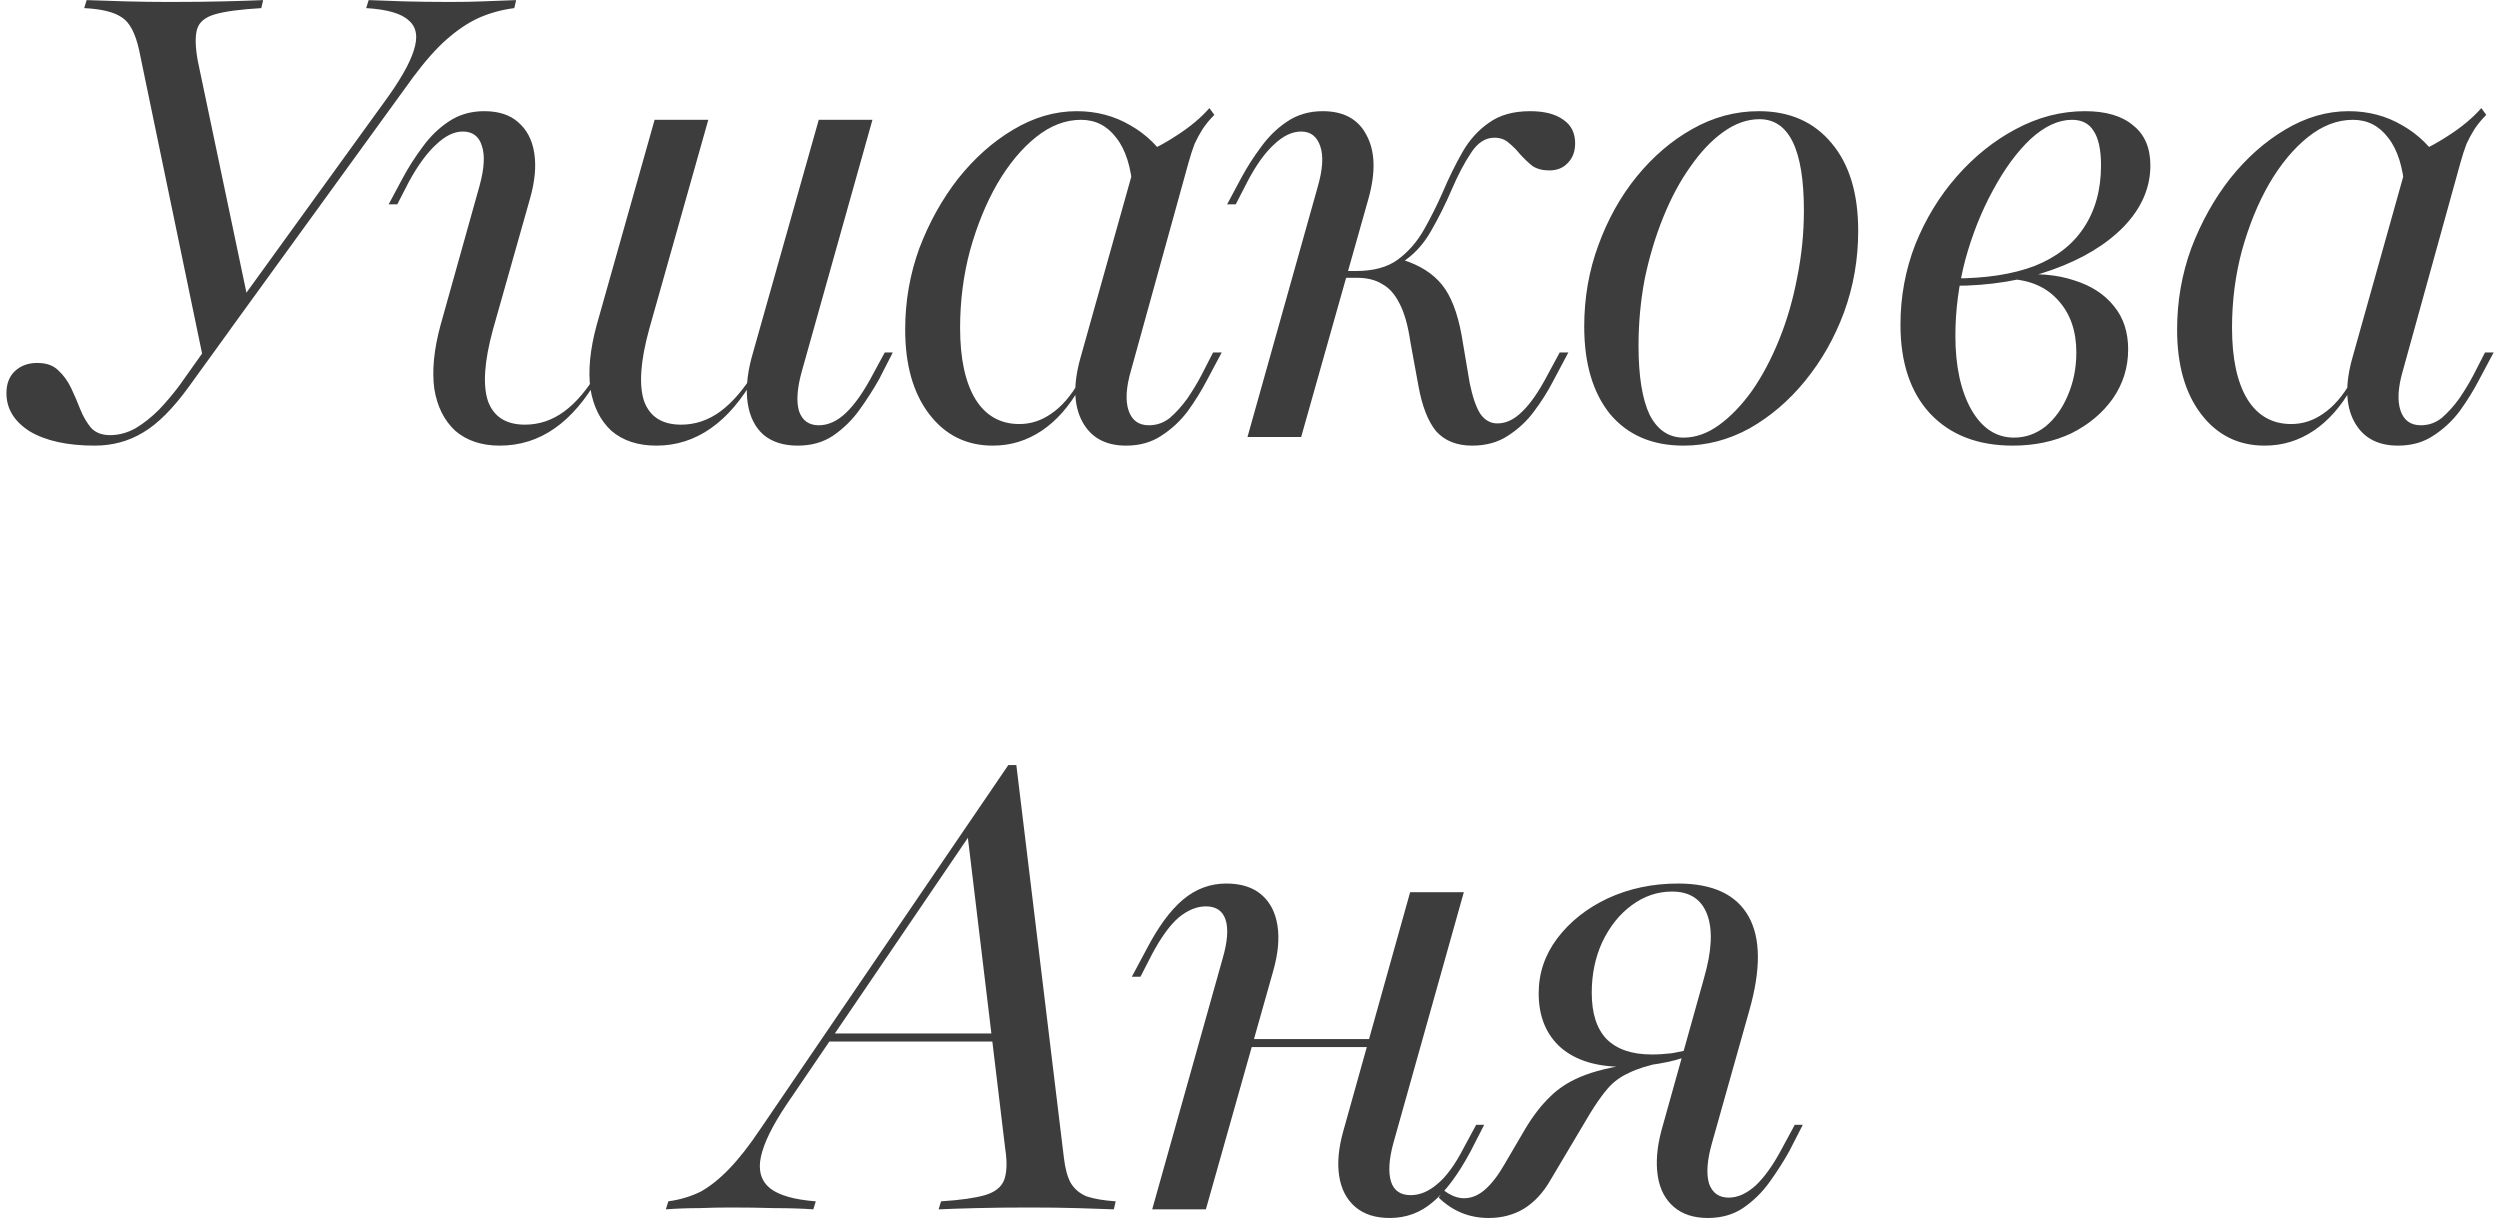 <?xml version="1.0" encoding="UTF-8"?> <svg xmlns="http://www.w3.org/2000/svg" width="246" height="120" viewBox="0 0 246 120" fill="none"><path d="M20.064 35.653L13.688 4.928C13.324 3.269 12.757 2.196 11.988 1.71C11.219 1.184 9.984 0.88 8.284 0.799L8.527 0.01C9.66 0.051 10.915 0.091 12.291 0.132C13.708 0.172 15.165 0.192 16.663 0.192C18.728 0.192 20.549 0.172 22.128 0.132C23.707 0.091 24.962 0.051 25.893 0.01L25.711 0.799C23.646 0.921 22.128 1.123 21.157 1.407C20.185 1.69 19.598 2.176 19.396 2.864C19.193 3.552 19.213 4.584 19.456 5.961L24.375 29.399L23.464 29.884L37.733 10.15C39.312 8.005 40.304 6.285 40.708 4.989C41.154 3.653 40.992 2.662 40.223 2.014C39.494 1.326 38.097 0.921 36.033 0.799L36.276 0.01C37.166 0.051 38.3 0.091 39.676 0.132C41.093 0.172 42.651 0.192 44.352 0.192C45.485 0.192 46.558 0.172 47.57 0.132C48.582 0.091 49.655 0.051 50.788 0.01L50.606 0.799C49.351 0.961 48.177 1.285 47.084 1.771C46.032 2.257 44.979 2.965 43.927 3.896C42.915 4.787 41.822 6.021 40.648 7.6L20.306 35.653H20.064ZM9.316 43.85C6.644 43.85 4.519 43.385 2.94 42.453C1.402 41.482 0.633 40.227 0.633 38.689C0.633 37.758 0.916 37.029 1.483 36.503C2.05 35.977 2.779 35.714 3.669 35.714C4.56 35.714 5.248 35.956 5.734 36.442C6.26 36.928 6.685 37.515 7.009 38.203C7.333 38.891 7.636 39.6 7.92 40.328C8.203 41.017 8.547 41.603 8.952 42.089C9.397 42.575 10.024 42.818 10.834 42.818C11.684 42.818 12.514 42.595 13.324 42.15C14.133 41.664 14.902 41.057 15.631 40.328C16.36 39.559 17.028 38.77 17.635 37.96L21.946 31.888L22.735 32.313L18.606 38.021C17.028 40.207 15.51 41.725 14.052 42.575C12.636 43.425 11.057 43.85 9.316 43.85ZM49.173 43.85C47.392 43.85 45.934 43.364 44.801 42.393C43.708 41.381 43.02 40.005 42.736 38.264C42.494 36.483 42.696 34.398 43.344 32.01L47.169 18.348C47.655 16.607 47.736 15.271 47.412 14.34C47.129 13.409 46.501 12.944 45.53 12.944C44.679 12.944 43.809 13.368 42.919 14.219C42.028 15.028 41.138 16.243 40.247 17.862L39.093 20.108H38.243L39.64 17.497C40.206 16.445 40.854 15.433 41.583 14.461C42.312 13.45 43.161 12.62 44.133 11.972C45.145 11.284 46.319 10.94 47.655 10.94C49.072 10.94 50.185 11.304 50.995 12.033C51.844 12.761 52.371 13.773 52.573 15.069C52.776 16.364 52.634 17.862 52.148 19.562L48.505 32.435C47.655 35.552 47.493 37.9 48.019 39.478C48.586 41.017 49.8 41.786 51.662 41.786C53.039 41.786 54.314 41.361 55.488 40.511C56.702 39.62 57.815 38.304 58.827 36.564L58.888 37.11C57.633 39.337 56.196 41.017 54.577 42.15C52.958 43.283 51.156 43.85 49.173 43.85ZM64.596 43.85C62.774 43.85 61.297 43.364 60.163 42.393C59.07 41.381 58.382 40.005 58.099 38.264C57.856 36.483 58.058 34.398 58.706 32.01L64.414 11.79H69.696L63.867 32.435C63.017 35.552 62.855 37.9 63.381 39.478C63.948 41.017 65.162 41.786 67.025 41.786C68.401 41.786 69.676 41.361 70.85 40.511C72.064 39.62 73.198 38.304 74.25 36.564V37.11C72.995 39.337 71.558 41.017 69.939 42.15C68.32 43.283 66.539 43.85 64.596 43.85ZM78.501 43.85C77.084 43.85 75.951 43.486 75.1 42.757C74.291 42.029 73.785 41.017 73.582 39.721C73.38 38.426 73.501 36.928 73.947 35.228L80.565 11.79H85.848L78.926 36.442C78.44 38.142 78.339 39.478 78.622 40.45C78.946 41.381 79.594 41.846 80.565 41.846C81.496 41.846 82.387 41.441 83.237 40.632C84.127 39.782 85.018 38.507 85.909 36.806L87.062 34.681H87.852L86.516 37.292C85.949 38.304 85.301 39.316 84.573 40.328C83.844 41.34 82.974 42.19 81.962 42.879C80.99 43.526 79.837 43.85 78.501 43.85ZM97.692 43.85C95.101 43.85 93.017 42.818 91.438 40.753C89.859 38.689 89.07 35.916 89.07 32.435C89.07 29.642 89.535 26.97 90.466 24.42C91.438 21.869 92.713 19.582 94.292 17.558C95.911 15.534 97.712 13.935 99.696 12.761C101.72 11.547 103.805 10.94 105.95 10.94C107.893 10.94 109.654 11.405 111.233 12.336C112.812 13.227 114.107 14.502 115.119 16.162L111.476 18.773C111.314 16.465 110.767 14.725 109.836 13.551C108.946 12.377 107.792 11.79 106.375 11.79C104.837 11.79 103.359 12.357 101.943 13.49C100.526 14.623 99.251 16.162 98.117 18.105C97.024 20.007 96.134 22.193 95.445 24.663C94.798 27.091 94.474 29.621 94.474 32.252C94.474 35.288 94.98 37.636 95.992 39.296C97.004 40.915 98.441 41.725 100.303 41.725C101.437 41.725 102.489 41.381 103.461 40.693C104.473 40.005 105.383 38.952 106.193 37.535L106.254 38.142C105.201 40.005 103.946 41.421 102.489 42.393C101.032 43.364 99.433 43.85 97.692 43.85ZM110.808 43.85C108.784 43.85 107.347 43.061 106.497 41.482C105.647 39.903 105.586 37.819 106.314 35.228L111.901 15.312C113.156 14.866 114.431 14.219 115.726 13.368C117.062 12.518 118.155 11.608 119.005 10.636L119.491 11.304C119.045 11.749 118.661 12.215 118.337 12.701C118.054 13.146 117.791 13.632 117.548 14.158C117.345 14.684 117.143 15.312 116.94 16.04L111.294 36.442C110.808 38.102 110.727 39.417 111.051 40.389C111.374 41.361 112.042 41.846 113.054 41.846C113.824 41.846 114.512 41.603 115.119 41.118C115.726 40.591 116.293 39.964 116.819 39.235C117.345 38.466 117.811 37.697 118.216 36.928L119.369 34.681H120.219L118.762 37.414C118.236 38.426 117.608 39.438 116.88 40.45C116.151 41.421 115.281 42.231 114.269 42.879C113.297 43.526 112.144 43.85 110.808 43.85ZM144.854 43.85C143.356 43.85 142.182 43.385 141.332 42.453C140.522 41.482 139.936 39.984 139.571 37.96L138.782 33.649C138.539 31.989 138.175 30.714 137.689 29.824C137.244 28.933 136.677 28.306 135.989 27.941C135.341 27.537 134.511 27.334 133.499 27.334H131.01L131.192 26.666H133.438C135.139 26.666 136.495 26.302 137.507 25.573C138.559 24.804 139.43 23.812 140.118 22.598C140.806 21.384 141.433 20.129 142 18.833C142.567 17.497 143.194 16.222 143.882 15.008C144.57 13.794 145.441 12.822 146.493 12.093C147.546 11.324 148.902 10.94 150.562 10.94C151.978 10.94 153.071 11.223 153.84 11.79C154.61 12.316 154.994 13.085 154.994 14.097C154.994 14.907 154.751 15.555 154.265 16.04C153.82 16.526 153.213 16.769 152.444 16.769C151.796 16.769 151.25 16.627 150.804 16.344C150.4 16.02 149.995 15.635 149.59 15.19C149.226 14.745 148.841 14.36 148.436 14.037C148.072 13.713 147.606 13.551 147.04 13.551C146.149 13.551 145.38 14.057 144.732 15.069C144.085 16.04 143.457 17.234 142.85 18.651C142.243 20.068 141.555 21.444 140.786 22.78C140.016 24.116 139.045 25.148 137.871 25.877L138.053 25.573C139.713 26.099 140.988 26.909 141.879 28.002C142.769 29.095 143.417 30.755 143.822 32.981L144.611 37.657C144.894 39.033 145.238 40.045 145.643 40.693C146.088 41.34 146.655 41.664 147.343 41.664C148.193 41.664 149.003 41.28 149.772 40.511C150.582 39.741 151.412 38.547 152.262 36.928L153.476 34.681H154.326L152.747 37.657C152.262 38.588 151.655 39.539 150.926 40.511C150.238 41.441 149.388 42.231 148.376 42.879C147.404 43.526 146.23 43.85 144.854 43.85ZM122.752 43L129.674 18.348C130.16 16.647 130.241 15.332 129.917 14.401C129.593 13.429 128.965 12.944 128.034 12.944C127.144 12.944 126.253 13.368 125.363 14.219C124.472 15.028 123.602 16.243 122.752 17.862L121.598 20.108H120.748L122.144 17.497C122.711 16.445 123.359 15.433 124.088 14.461C124.816 13.45 125.666 12.62 126.638 11.972C127.65 11.284 128.824 10.94 130.16 10.94C132.224 10.94 133.661 11.729 134.471 13.308C135.321 14.886 135.381 16.971 134.653 19.562L128.034 43H122.752ZM165.663 43.85C162.587 43.85 160.178 42.818 158.438 40.753C156.738 38.648 155.887 35.774 155.887 32.131C155.887 29.297 156.353 26.626 157.284 24.116C158.215 21.566 159.47 19.319 161.049 17.376C162.668 15.393 164.489 13.834 166.513 12.701C168.578 11.527 170.764 10.94 173.071 10.94C176.107 10.94 178.496 11.992 180.236 14.097C181.977 16.162 182.847 19.036 182.847 22.72C182.847 25.513 182.382 28.184 181.451 30.735C180.52 33.244 179.245 35.491 177.625 37.474C176.047 39.417 174.225 40.976 172.16 42.15C170.096 43.283 167.93 43.85 165.663 43.85ZM165.663 43.061C166.837 43.061 167.991 42.656 169.124 41.846C170.298 40.996 171.391 39.863 172.403 38.446C173.415 36.989 174.306 35.309 175.075 33.406C175.844 31.504 176.431 29.48 176.836 27.334C177.281 25.148 177.504 22.942 177.504 20.716C177.504 17.72 177.14 15.473 176.411 13.976C175.682 12.478 174.589 11.729 173.132 11.729C171.918 11.729 170.723 12.154 169.55 13.004C168.416 13.814 167.343 14.947 166.331 16.405C165.319 17.821 164.429 19.481 163.66 21.384C162.891 23.286 162.283 25.31 161.838 27.456C161.433 29.601 161.231 31.787 161.231 34.013C161.231 37.009 161.595 39.276 162.324 40.814C163.093 42.312 164.206 43.061 165.663 43.061ZM198.057 43.85C194.616 43.85 191.904 42.798 189.92 40.693C187.977 38.588 187.006 35.673 187.006 31.949C187.006 29.196 187.491 26.565 188.463 24.055C189.475 21.546 190.831 19.319 192.531 17.376C194.272 15.393 196.215 13.834 198.36 12.701C200.546 11.527 202.813 10.94 205.161 10.94C207.226 10.94 208.804 11.405 209.897 12.336C211.031 13.227 211.597 14.543 211.597 16.283C211.597 18.469 210.727 20.473 208.986 22.294C207.246 24.076 204.898 25.492 201.943 26.545C199.028 27.597 195.79 28.124 192.228 28.124L192.288 27.395C195.405 27.395 198.037 26.99 200.182 26.18C202.327 25.33 203.947 24.076 205.04 22.416C206.173 20.716 206.74 18.671 206.74 16.283C206.74 14.745 206.497 13.611 206.011 12.883C205.566 12.154 204.857 11.79 203.886 11.79C202.55 11.79 201.194 12.417 199.818 13.672C198.482 14.927 197.247 16.607 196.114 18.712C194.98 20.776 194.069 23.064 193.381 25.573C192.734 28.043 192.41 30.532 192.41 33.042C192.41 36.037 192.936 38.466 193.989 40.328C195.041 42.15 196.438 43.061 198.178 43.061C199.312 43.061 200.344 42.696 201.275 41.968C202.206 41.199 202.935 40.187 203.461 38.932C204.028 37.636 204.311 36.22 204.311 34.681C204.311 32.576 203.724 30.876 202.55 29.581C201.417 28.285 199.838 27.577 197.814 27.456L197.996 27.091C200.344 26.848 202.368 27.01 204.068 27.577C205.768 28.103 207.084 28.953 208.015 30.127C208.946 31.261 209.411 32.678 209.411 34.378C209.411 36.159 208.905 37.778 207.893 39.235C206.881 40.652 205.525 41.786 203.825 42.636C202.125 43.445 200.202 43.85 198.057 43.85ZM222.849 43.85C220.259 43.85 218.174 42.818 216.595 40.753C215.016 38.689 214.227 35.916 214.227 32.435C214.227 29.642 214.692 26.97 215.624 24.42C216.595 21.869 217.87 19.582 219.449 17.558C221.068 15.534 222.869 13.935 224.853 12.761C226.877 11.547 228.962 10.94 231.107 10.94C233.05 10.94 234.811 11.405 236.39 12.336C237.969 13.227 239.264 14.502 240.276 16.162L236.633 18.773C236.471 16.465 235.924 14.725 234.993 13.551C234.103 12.377 232.949 11.79 231.532 11.79C229.994 11.79 228.516 12.357 227.1 13.49C225.683 14.623 224.408 16.162 223.274 18.105C222.181 20.007 221.291 22.193 220.603 24.663C219.955 27.091 219.631 29.621 219.631 32.252C219.631 35.288 220.137 37.636 221.149 39.296C222.161 40.915 223.598 41.725 225.46 41.725C226.594 41.725 227.646 41.381 228.618 40.693C229.63 40.005 230.54 38.952 231.35 37.535L231.411 38.142C230.358 40.005 229.103 41.421 227.646 42.393C226.189 43.364 224.59 43.85 222.849 43.85ZM235.965 43.85C233.941 43.85 232.504 43.061 231.654 41.482C230.804 39.903 230.743 37.819 231.471 35.228L237.058 15.312C238.313 14.866 239.588 14.219 240.883 13.368C242.219 12.518 243.312 11.608 244.162 10.636L244.648 11.304C244.203 11.749 243.818 12.215 243.494 12.701C243.211 13.146 242.948 13.632 242.705 14.158C242.502 14.684 242.3 15.312 242.098 16.04L236.451 36.442C235.965 38.102 235.884 39.417 236.208 40.389C236.532 41.361 237.199 41.846 238.211 41.846C238.981 41.846 239.669 41.603 240.276 41.118C240.883 40.591 241.45 39.964 241.976 39.235C242.502 38.466 242.968 37.697 243.373 36.928L244.526 34.681H245.376L243.919 37.414C243.393 38.426 242.765 39.438 242.037 40.45C241.308 41.421 240.438 42.231 239.426 42.879C238.454 43.526 237.301 43.85 235.965 43.85ZM65.519 119L65.762 118.211C66.936 118.049 68.009 117.725 68.98 117.239C69.911 116.713 70.842 115.964 71.773 114.992C72.745 113.98 73.757 112.685 74.809 111.106L99.219 75.281H100.008L104.684 113.9C104.805 114.952 105.028 115.782 105.352 116.389C105.716 116.996 106.242 117.442 106.93 117.725C107.659 117.968 108.61 118.13 109.784 118.211L109.602 119C108.671 118.96 107.477 118.919 106.02 118.879C104.562 118.838 102.984 118.818 101.283 118.818C99.34 118.818 97.579 118.838 96.001 118.879C94.463 118.919 93.248 118.96 92.358 119L92.6 118.211C94.503 118.089 95.94 117.887 96.912 117.603C97.883 117.32 98.511 116.834 98.794 116.146C99.077 115.418 99.118 114.385 98.915 113.049L95.211 82.204L96.061 81.232L77.36 108.738C75.983 110.803 75.153 112.503 74.87 113.839C74.587 115.175 74.89 116.207 75.781 116.936C76.671 117.624 78.169 118.049 80.274 118.211L80.031 119C78.898 118.919 77.623 118.879 76.206 118.879C74.789 118.838 73.372 118.818 71.956 118.818C70.903 118.818 69.851 118.838 68.798 118.879C67.705 118.879 66.612 118.919 65.519 119ZM81.306 102.484L81.853 101.695H100.494L100.555 102.484H81.306ZM113.377 119L120.299 94.348C120.785 92.688 120.886 91.413 120.603 90.522C120.319 89.632 119.671 89.186 118.659 89.186C117.769 89.186 116.878 89.551 115.988 90.279C115.138 91.008 114.267 92.202 113.377 93.862L112.223 96.109H111.373L112.77 93.498C113.944 91.231 115.158 89.571 116.413 88.519C117.668 87.466 119.085 86.94 120.663 86.94C122.121 86.94 123.274 87.304 124.124 88.033C124.974 88.761 125.501 89.773 125.703 91.069C125.905 92.364 125.764 93.862 125.278 95.562L118.659 119H113.377ZM120.238 103.031L120.42 102.241H137.543L137.301 103.031H120.238ZM136.754 119.85C135.337 119.85 134.204 119.486 133.354 118.757C132.504 118.028 131.977 117.016 131.775 115.721C131.573 114.426 131.714 112.928 132.2 111.228L138.758 87.79H144.041L137.118 112.442C136.673 114.061 136.592 115.337 136.876 116.268C137.159 117.158 137.807 117.603 138.819 117.603C139.709 117.603 140.579 117.239 141.43 116.51C142.32 115.782 143.19 114.588 144.041 112.928L145.255 110.681H146.044L144.708 113.292C143.494 115.559 142.259 117.219 141.005 118.271C139.79 119.324 138.373 119.85 136.754 119.85ZM168.043 119.85C166.667 119.85 165.554 119.486 164.704 118.757C163.853 118.028 163.327 117.016 163.125 115.721C162.922 114.385 163.044 112.887 163.489 111.228L167.679 96.23C168.448 93.558 168.549 91.474 167.982 89.976C167.416 88.478 166.262 87.729 164.521 87.729C163.105 87.729 161.789 88.174 160.575 89.065C159.36 89.956 158.389 91.17 157.66 92.708C156.972 94.206 156.628 95.866 156.628 97.687C156.628 99.711 157.113 101.229 158.085 102.241C159.097 103.253 160.575 103.759 162.518 103.759C163.165 103.759 163.833 103.719 164.521 103.638C165.21 103.516 165.776 103.395 166.222 103.273L166.161 103.881C165.392 104.205 164.4 104.468 163.186 104.67C162.012 104.872 160.858 104.974 159.724 104.974C157.093 104.974 155.049 104.346 153.592 103.091C152.134 101.796 151.406 100.015 151.406 97.748C151.406 95.764 152.013 93.963 153.227 92.344C154.482 90.684 156.142 89.368 158.206 88.397C160.311 87.425 162.619 86.94 165.129 86.94C168.529 86.94 170.836 88.013 172.051 90.158C173.265 92.303 173.285 95.42 172.111 99.509L168.468 112.442C167.982 114.142 167.881 115.478 168.165 116.45C168.488 117.381 169.136 117.846 170.108 117.846C170.998 117.846 171.889 117.442 172.779 116.632C173.67 115.782 174.54 114.547 175.39 112.928L176.605 110.681H177.394L176.058 113.292C175.491 114.304 174.844 115.316 174.115 116.328C173.386 117.34 172.516 118.19 171.504 118.879C170.533 119.526 169.379 119.85 168.043 119.85ZM146.487 119.85C144.585 119.85 142.945 119.182 141.569 117.846L142.055 117.118C142.743 117.644 143.411 117.907 144.059 117.907C144.787 117.907 145.475 117.624 146.123 117.057C146.771 116.49 147.398 115.681 148.005 114.628L150.07 111.106C150.839 109.811 151.669 108.738 152.559 107.888C153.45 106.998 154.604 106.289 156.021 105.763C157.437 105.237 159.34 104.832 161.728 104.549H163.55C162.173 104.832 161.081 105.176 160.271 105.581C159.461 105.945 158.773 106.451 158.206 107.099C157.68 107.706 157.093 108.536 156.446 109.588L152.62 116.025C151.892 117.32 151.001 118.292 149.948 118.939C148.936 119.546 147.783 119.85 146.487 119.85Z" fill="#3D3D3D"></path></svg> 